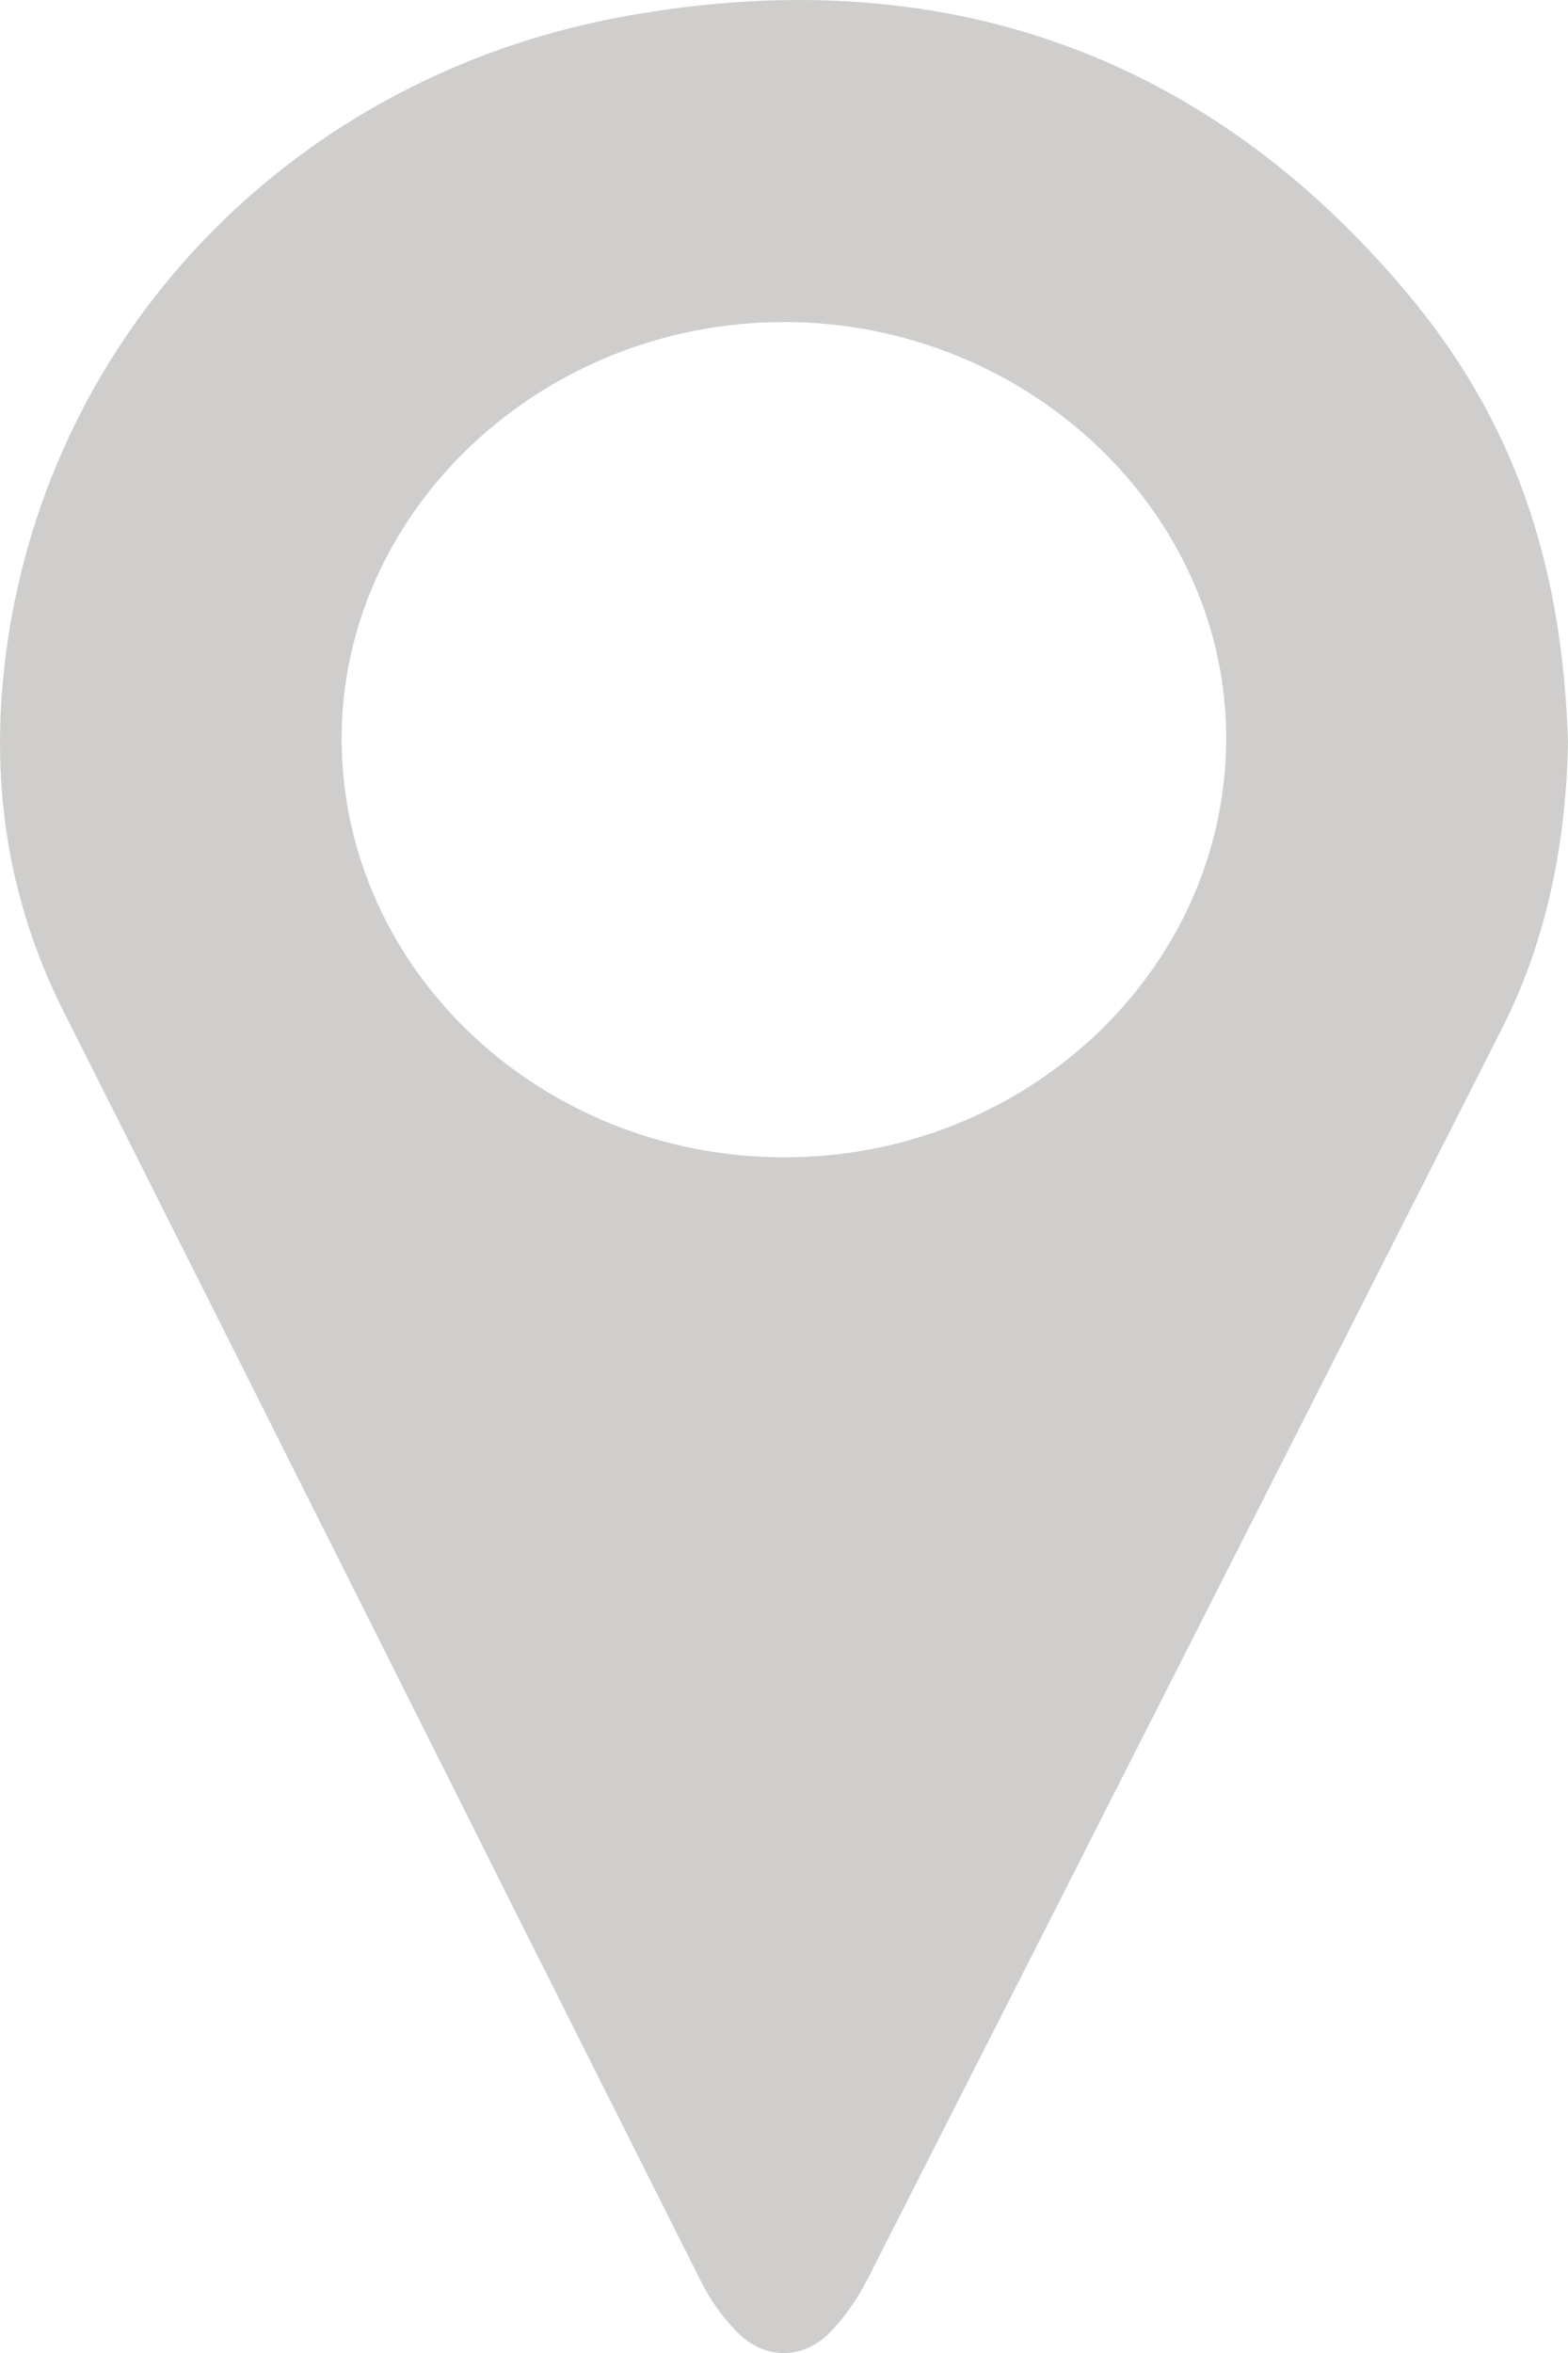 <?xml version="1.0" encoding="UTF-8"?> <svg xmlns="http://www.w3.org/2000/svg" width="40" height="60" viewBox="0 0 40 60" fill="none"> <g clip-path="url(#clip0_309_300)"> <path d="M40 18.907C39.96 21.223 39.548 23.807 38.313 26.233C32.922 36.857 27.539 47.482 22.138 58.103C21.892 58.589 21.569 59.062 21.186 59.461C20.483 60.188 19.497 60.18 18.794 59.456C18.436 59.088 18.123 58.654 17.897 58.204C12.466 47.403 7.063 36.592 1.625 25.797C-0.012 22.55 -0.33 19.169 0.306 15.685C1.717 7.99 7.798 1.885 15.949 0.413C23.999 -1.041 30.744 1.357 35.866 7.437C38.619 10.705 39.849 14.33 40 18.907ZM20.006 8.213C13.803 8.206 8.688 13.04 8.715 18.883C8.745 24.738 13.796 29.499 19.989 29.511C26.165 29.523 31.235 24.759 31.28 18.897C31.325 13.064 26.215 8.218 20.006 8.211V8.213Z" fill="#CFCECD"></path> </g> <defs> <clipPath id="clip0_309_300"> <rect width="10" height="15" fill="white" transform="scale(4)"></rect> </clipPath> </defs> </svg> 